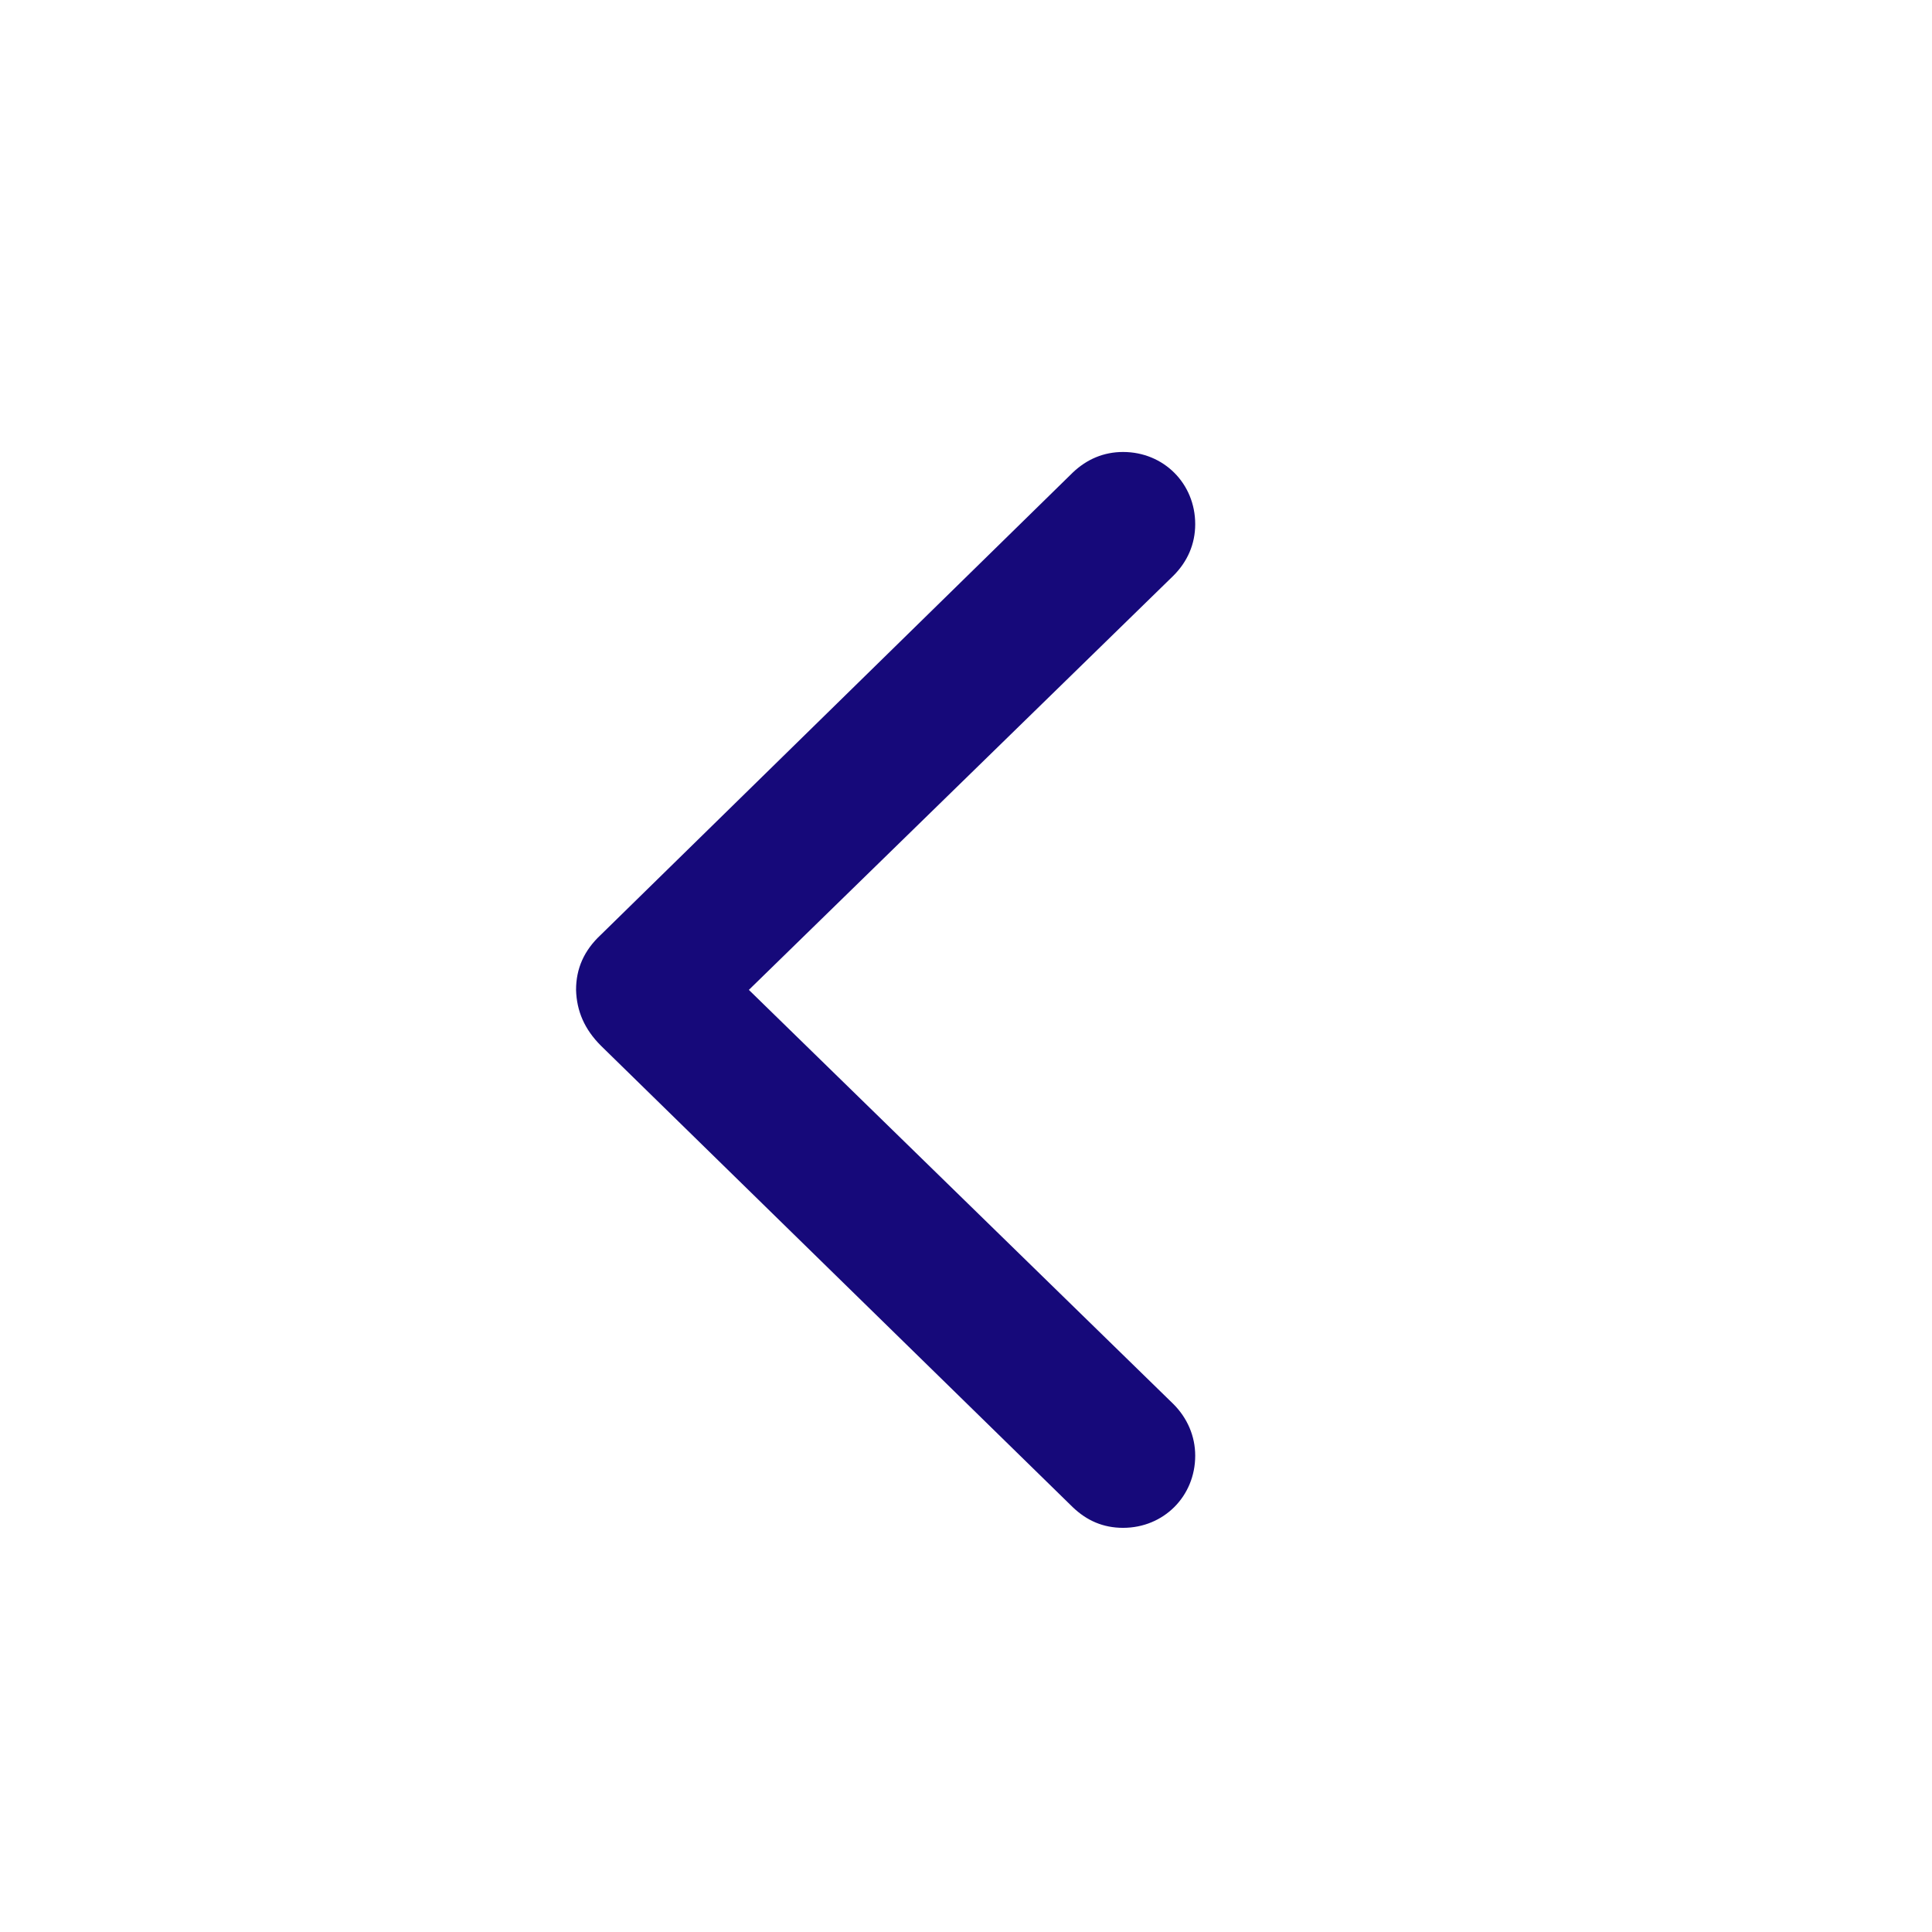 <svg width="36" height="36" viewBox="0 0 36 36" fill="none" xmlns="http://www.w3.org/2000/svg">
<path d="M10.734 18.445C10.745 18.841 10.892 19.18 11.197 19.485L19.989 28.084C20.249 28.333 20.554 28.469 20.927 28.469C21.684 28.469 22.271 27.881 22.271 27.124C22.271 26.762 22.125 26.423 21.865 26.163L13.954 18.445L21.865 10.727C22.125 10.467 22.271 10.14 22.271 9.767C22.271 9.01 21.684 8.422 20.927 8.422C20.565 8.422 20.249 8.558 19.989 8.806L11.197 17.417C10.881 17.711 10.734 18.05 10.734 18.445Z" fill="#16097A"/>
</svg>
